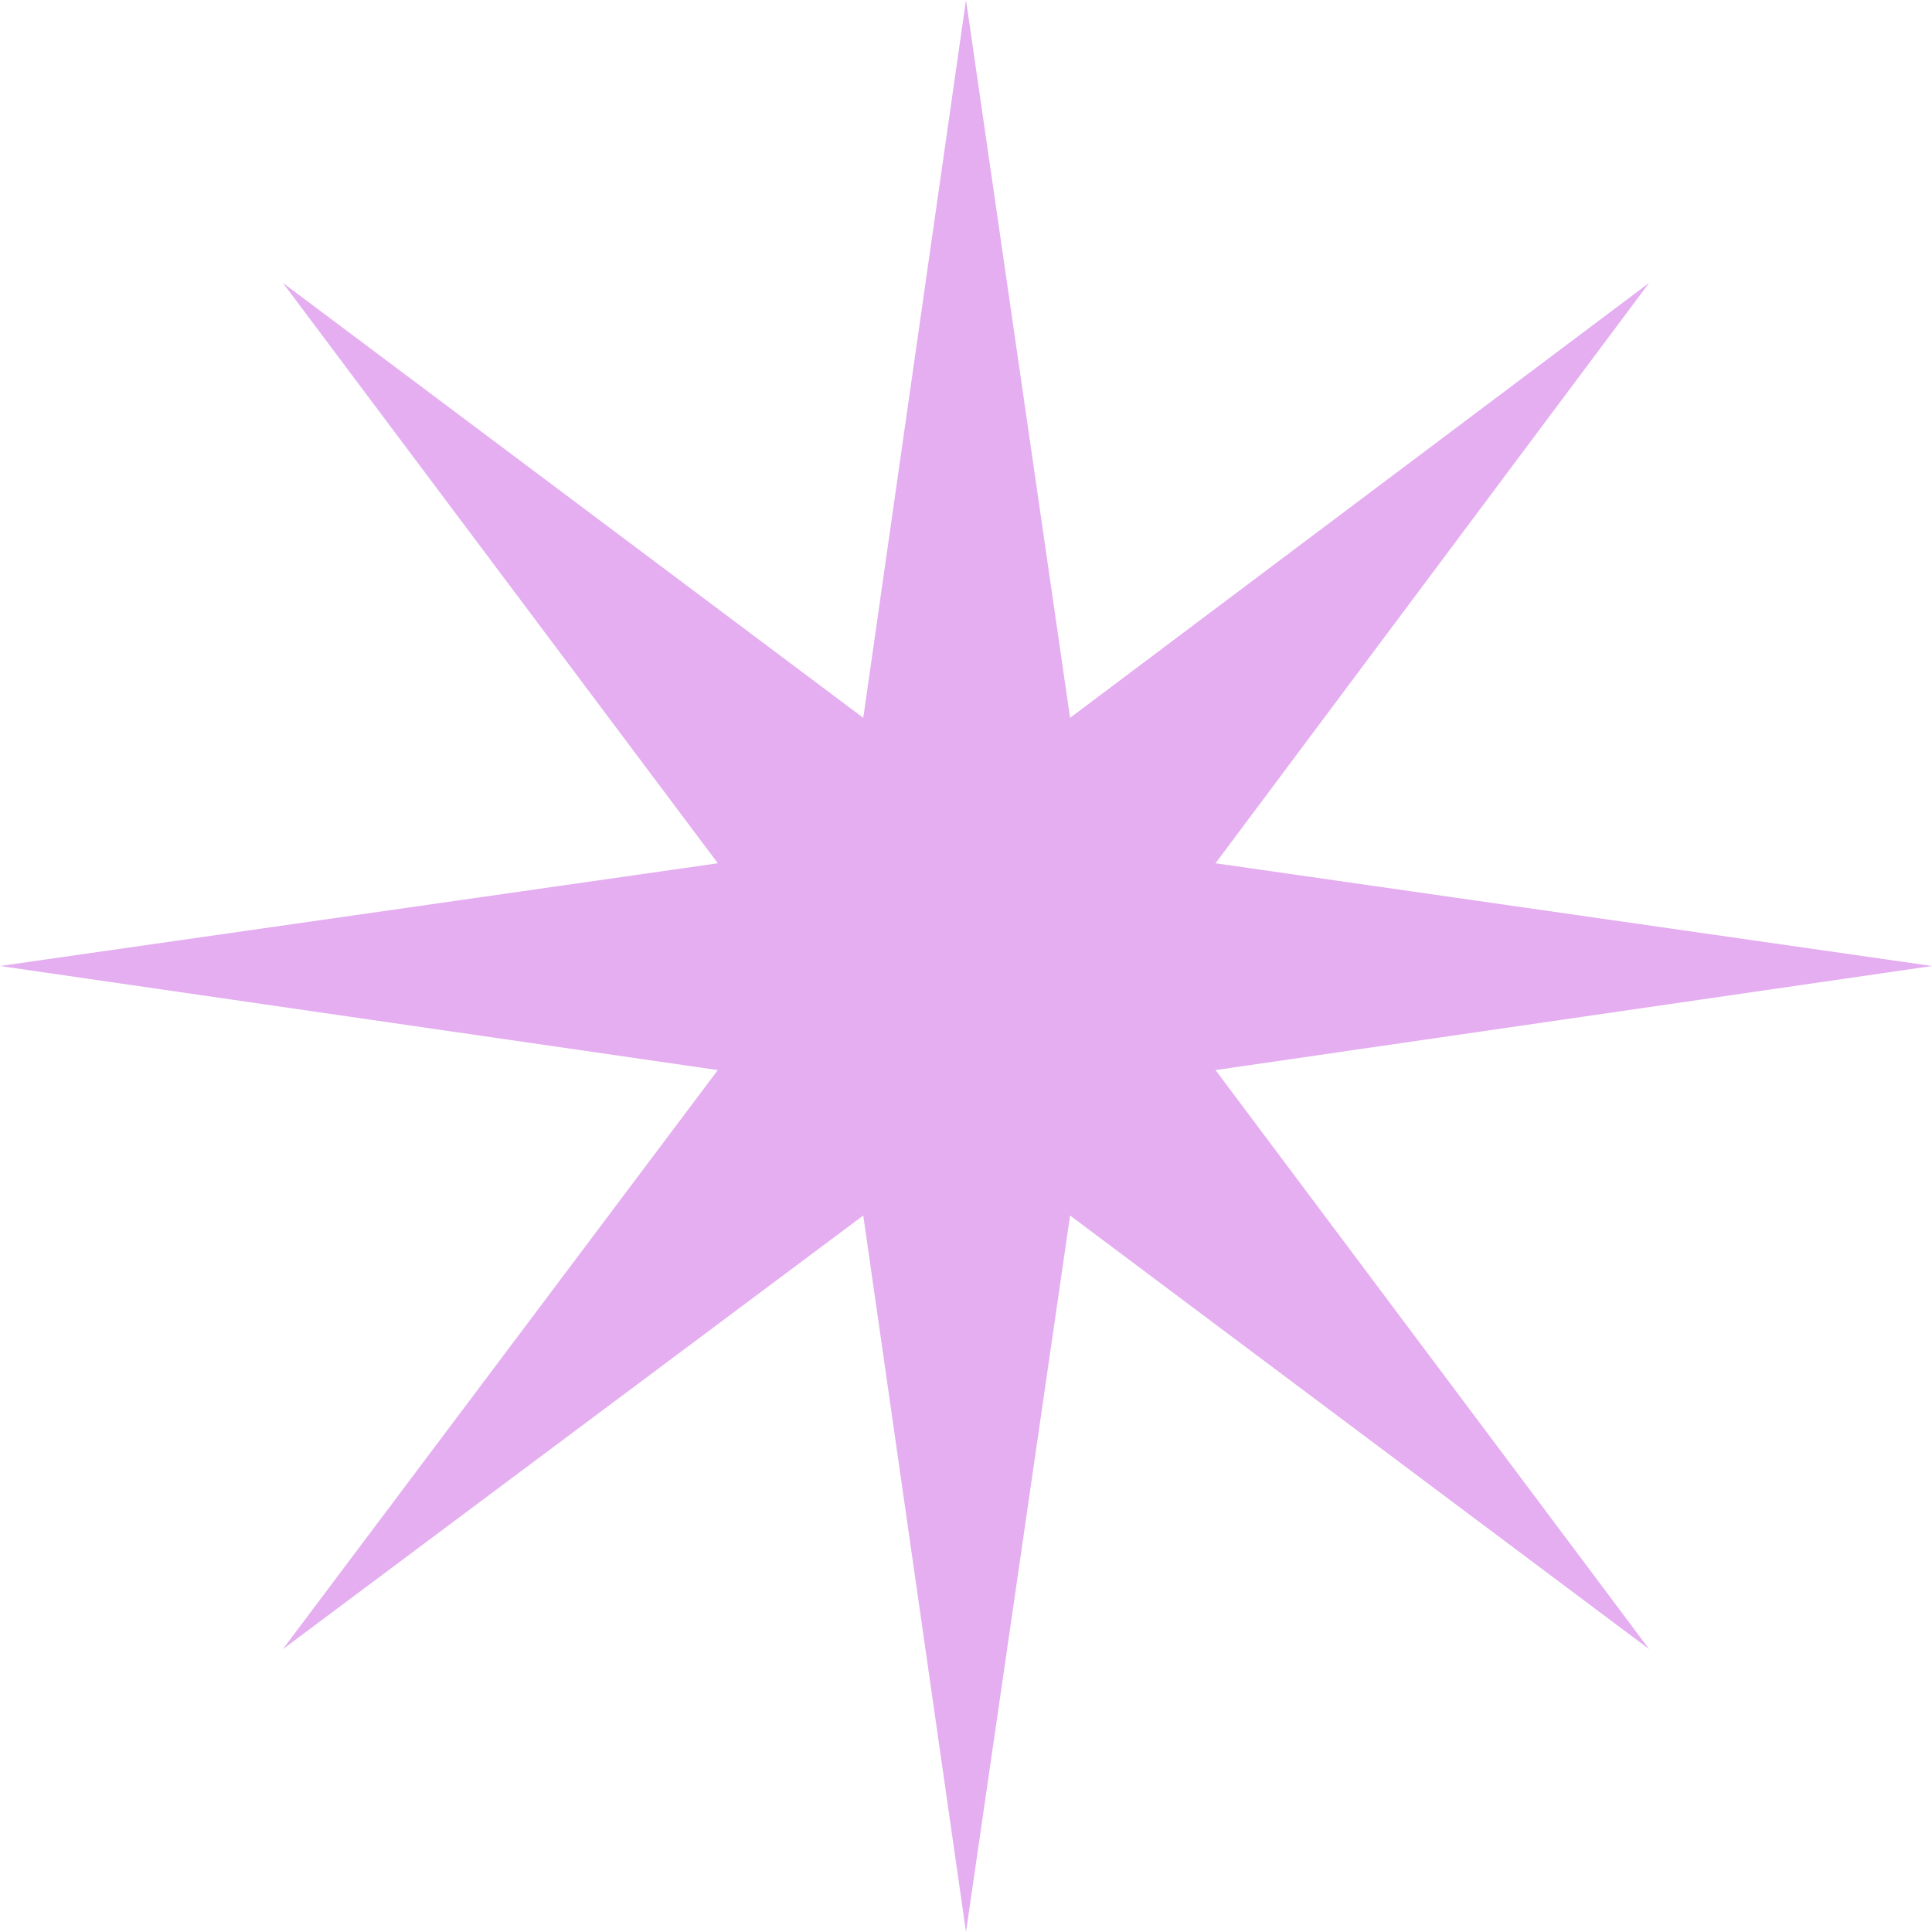 <?xml version="1.0" encoding="UTF-8"?> <svg xmlns="http://www.w3.org/2000/svg" viewBox="0 0 14.48 14.48"> <defs> <style>.cls-1{fill:#e4aef0;}</style> </defs> <title>purple star</title> <g id="Слой_2" data-name="Слой 2"> <g id="Слой_1-2" data-name="Слой 1"> <polygon class="cls-1" points="2.12 12.36 5.38 8.02 0 7.24 5.38 6.47 2.12 2.12 6.47 5.38 7.24 0 8.02 5.38 12.36 2.12 9.11 6.47 14.48 7.24 9.11 8.02 12.36 12.36 8.02 9.11 7.24 14.48 6.47 9.11 2.12 12.36"></polygon> </g> </g> </svg> 